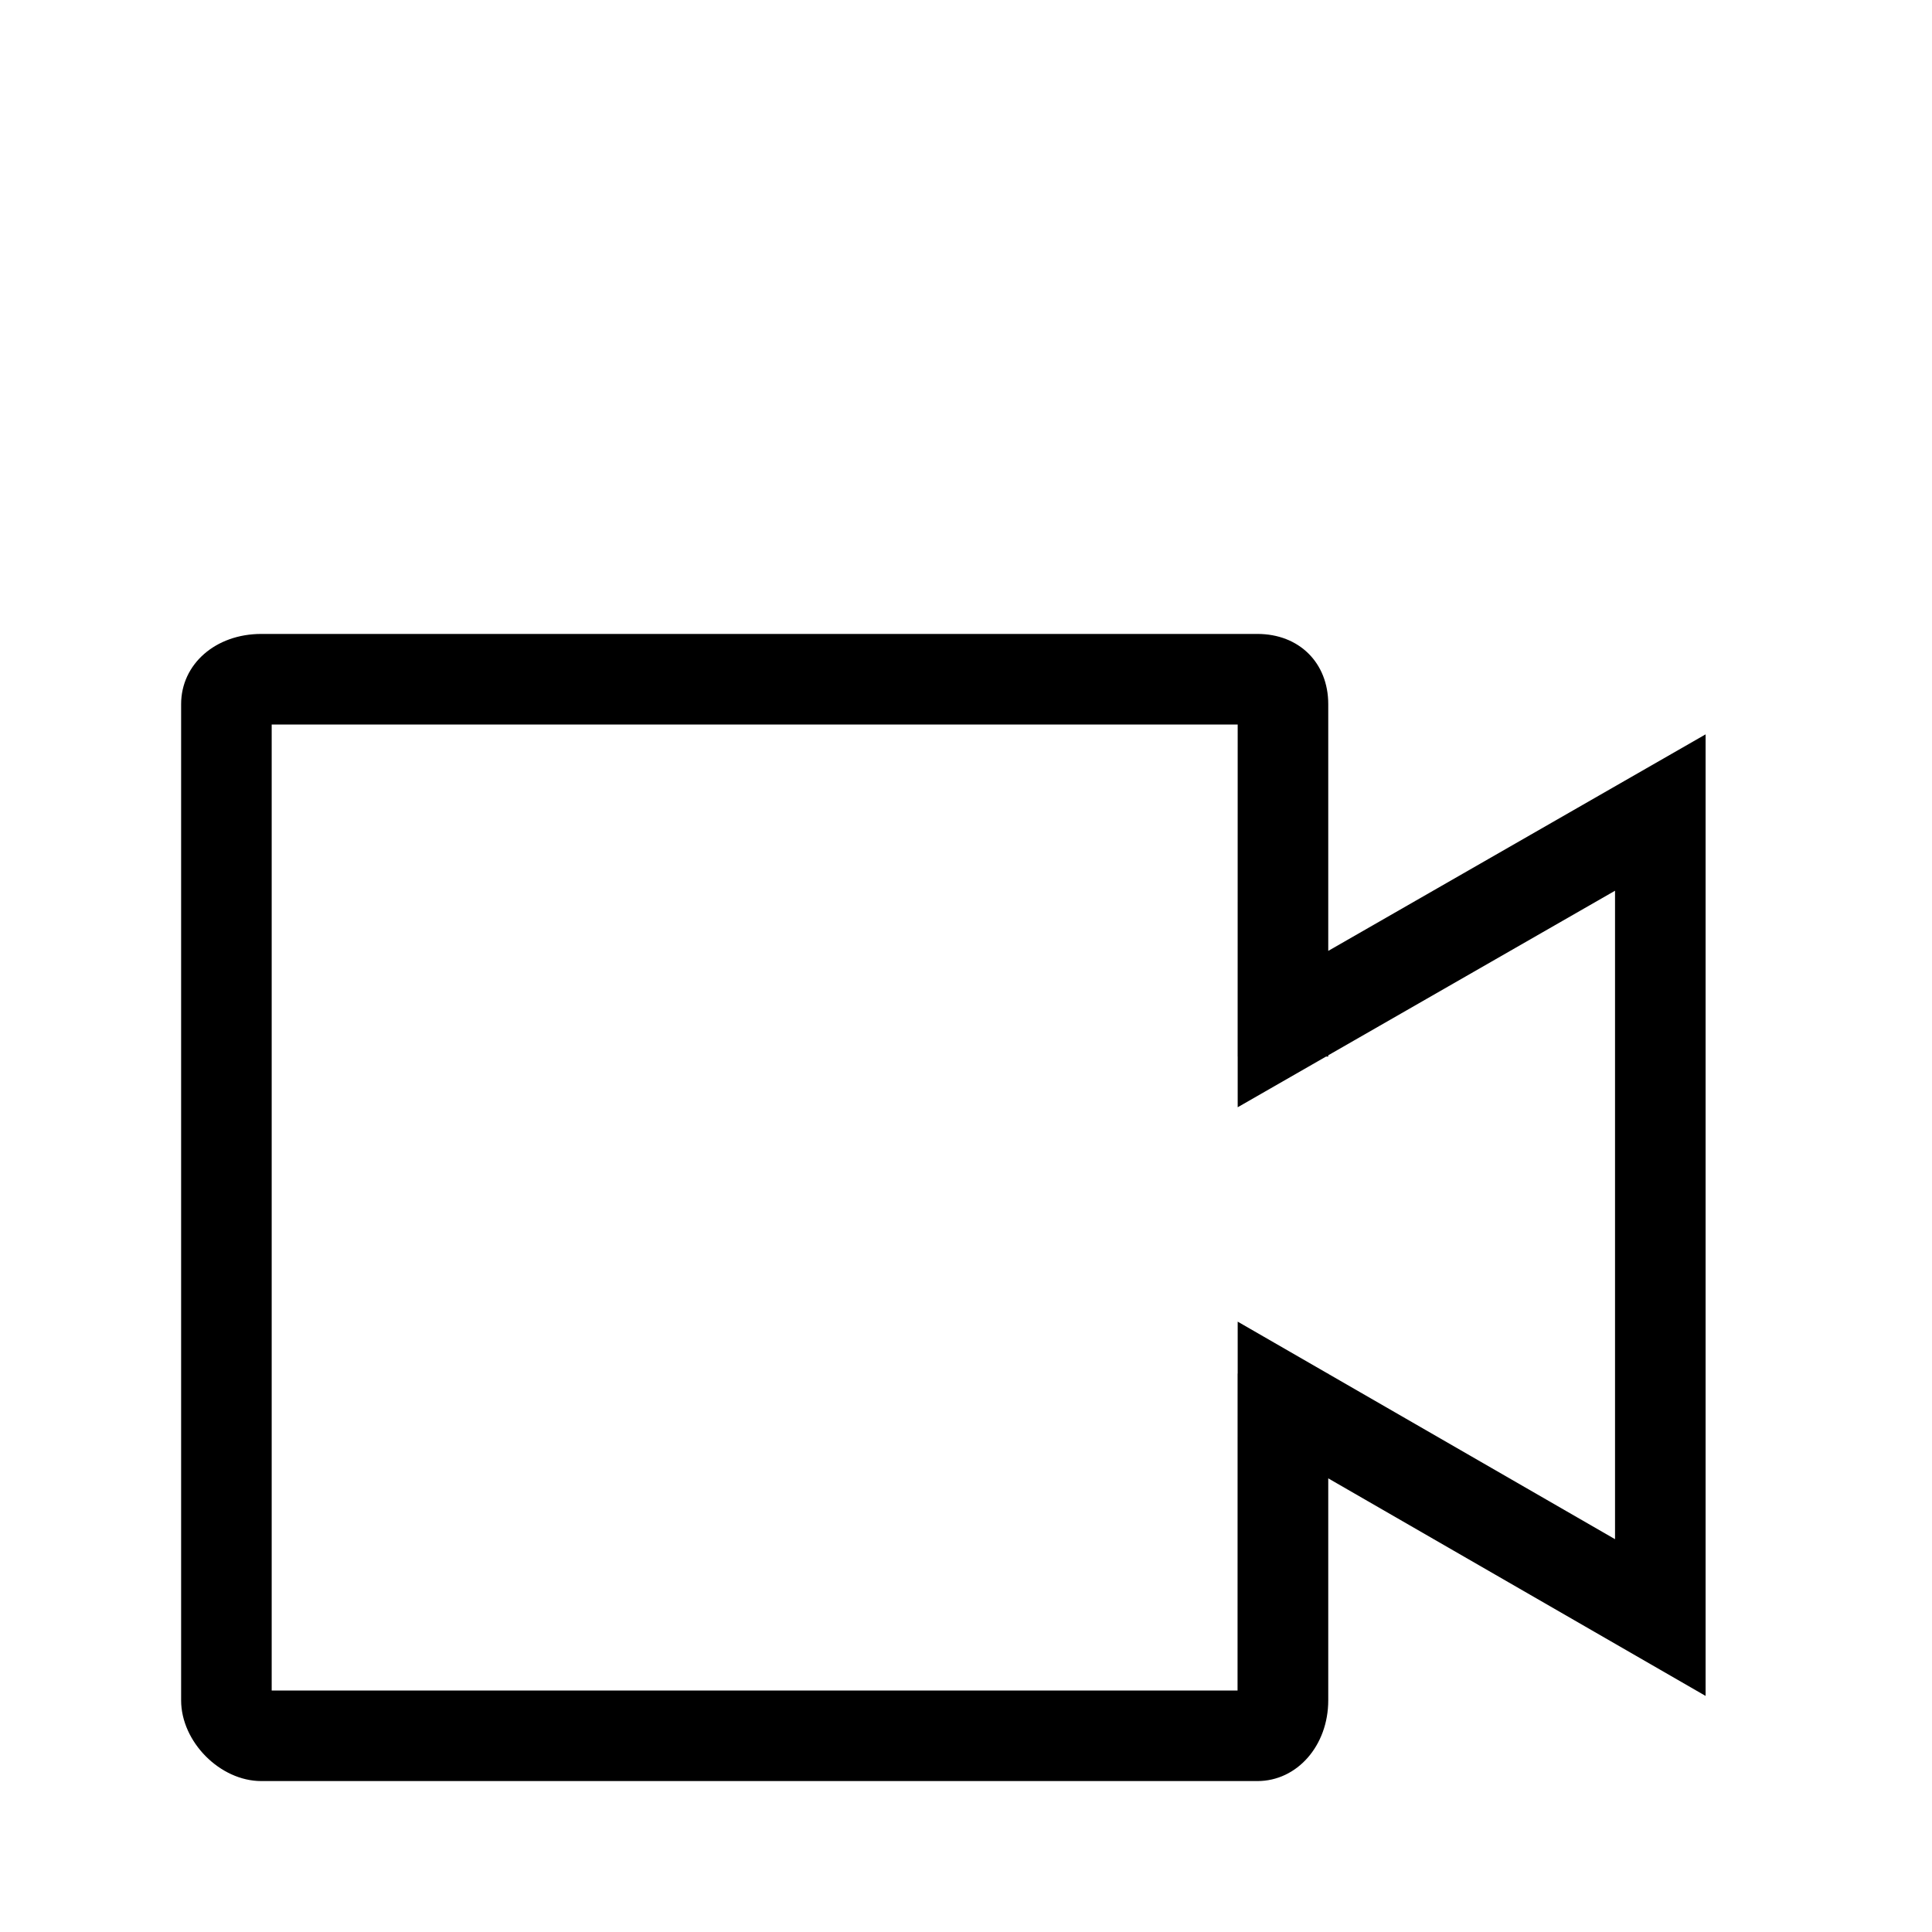 <svg class="mediaclass-icon" xmlns="http://www.w3.org/2000/svg" viewBox="0 0 128 128">
    <path d="M113 48.653L88 62.999V46.651C88 43.913 86.07 42 83.308 42h-66C14.282 42 12 44 12 46.651v66C12 115.4 14.579 118 17.308 118h66c2.631 0 4.692-2.35 4.692-5.349V97.945l25 14.414V48.653zm-6 53.322L88 91.021V91h-.036L82 87.562V91h-.006l-.003 21H18V48h64l-.003 22H82v3.359L87.854 70H88v-.084l19-10.903v42.962z" />
</svg>
